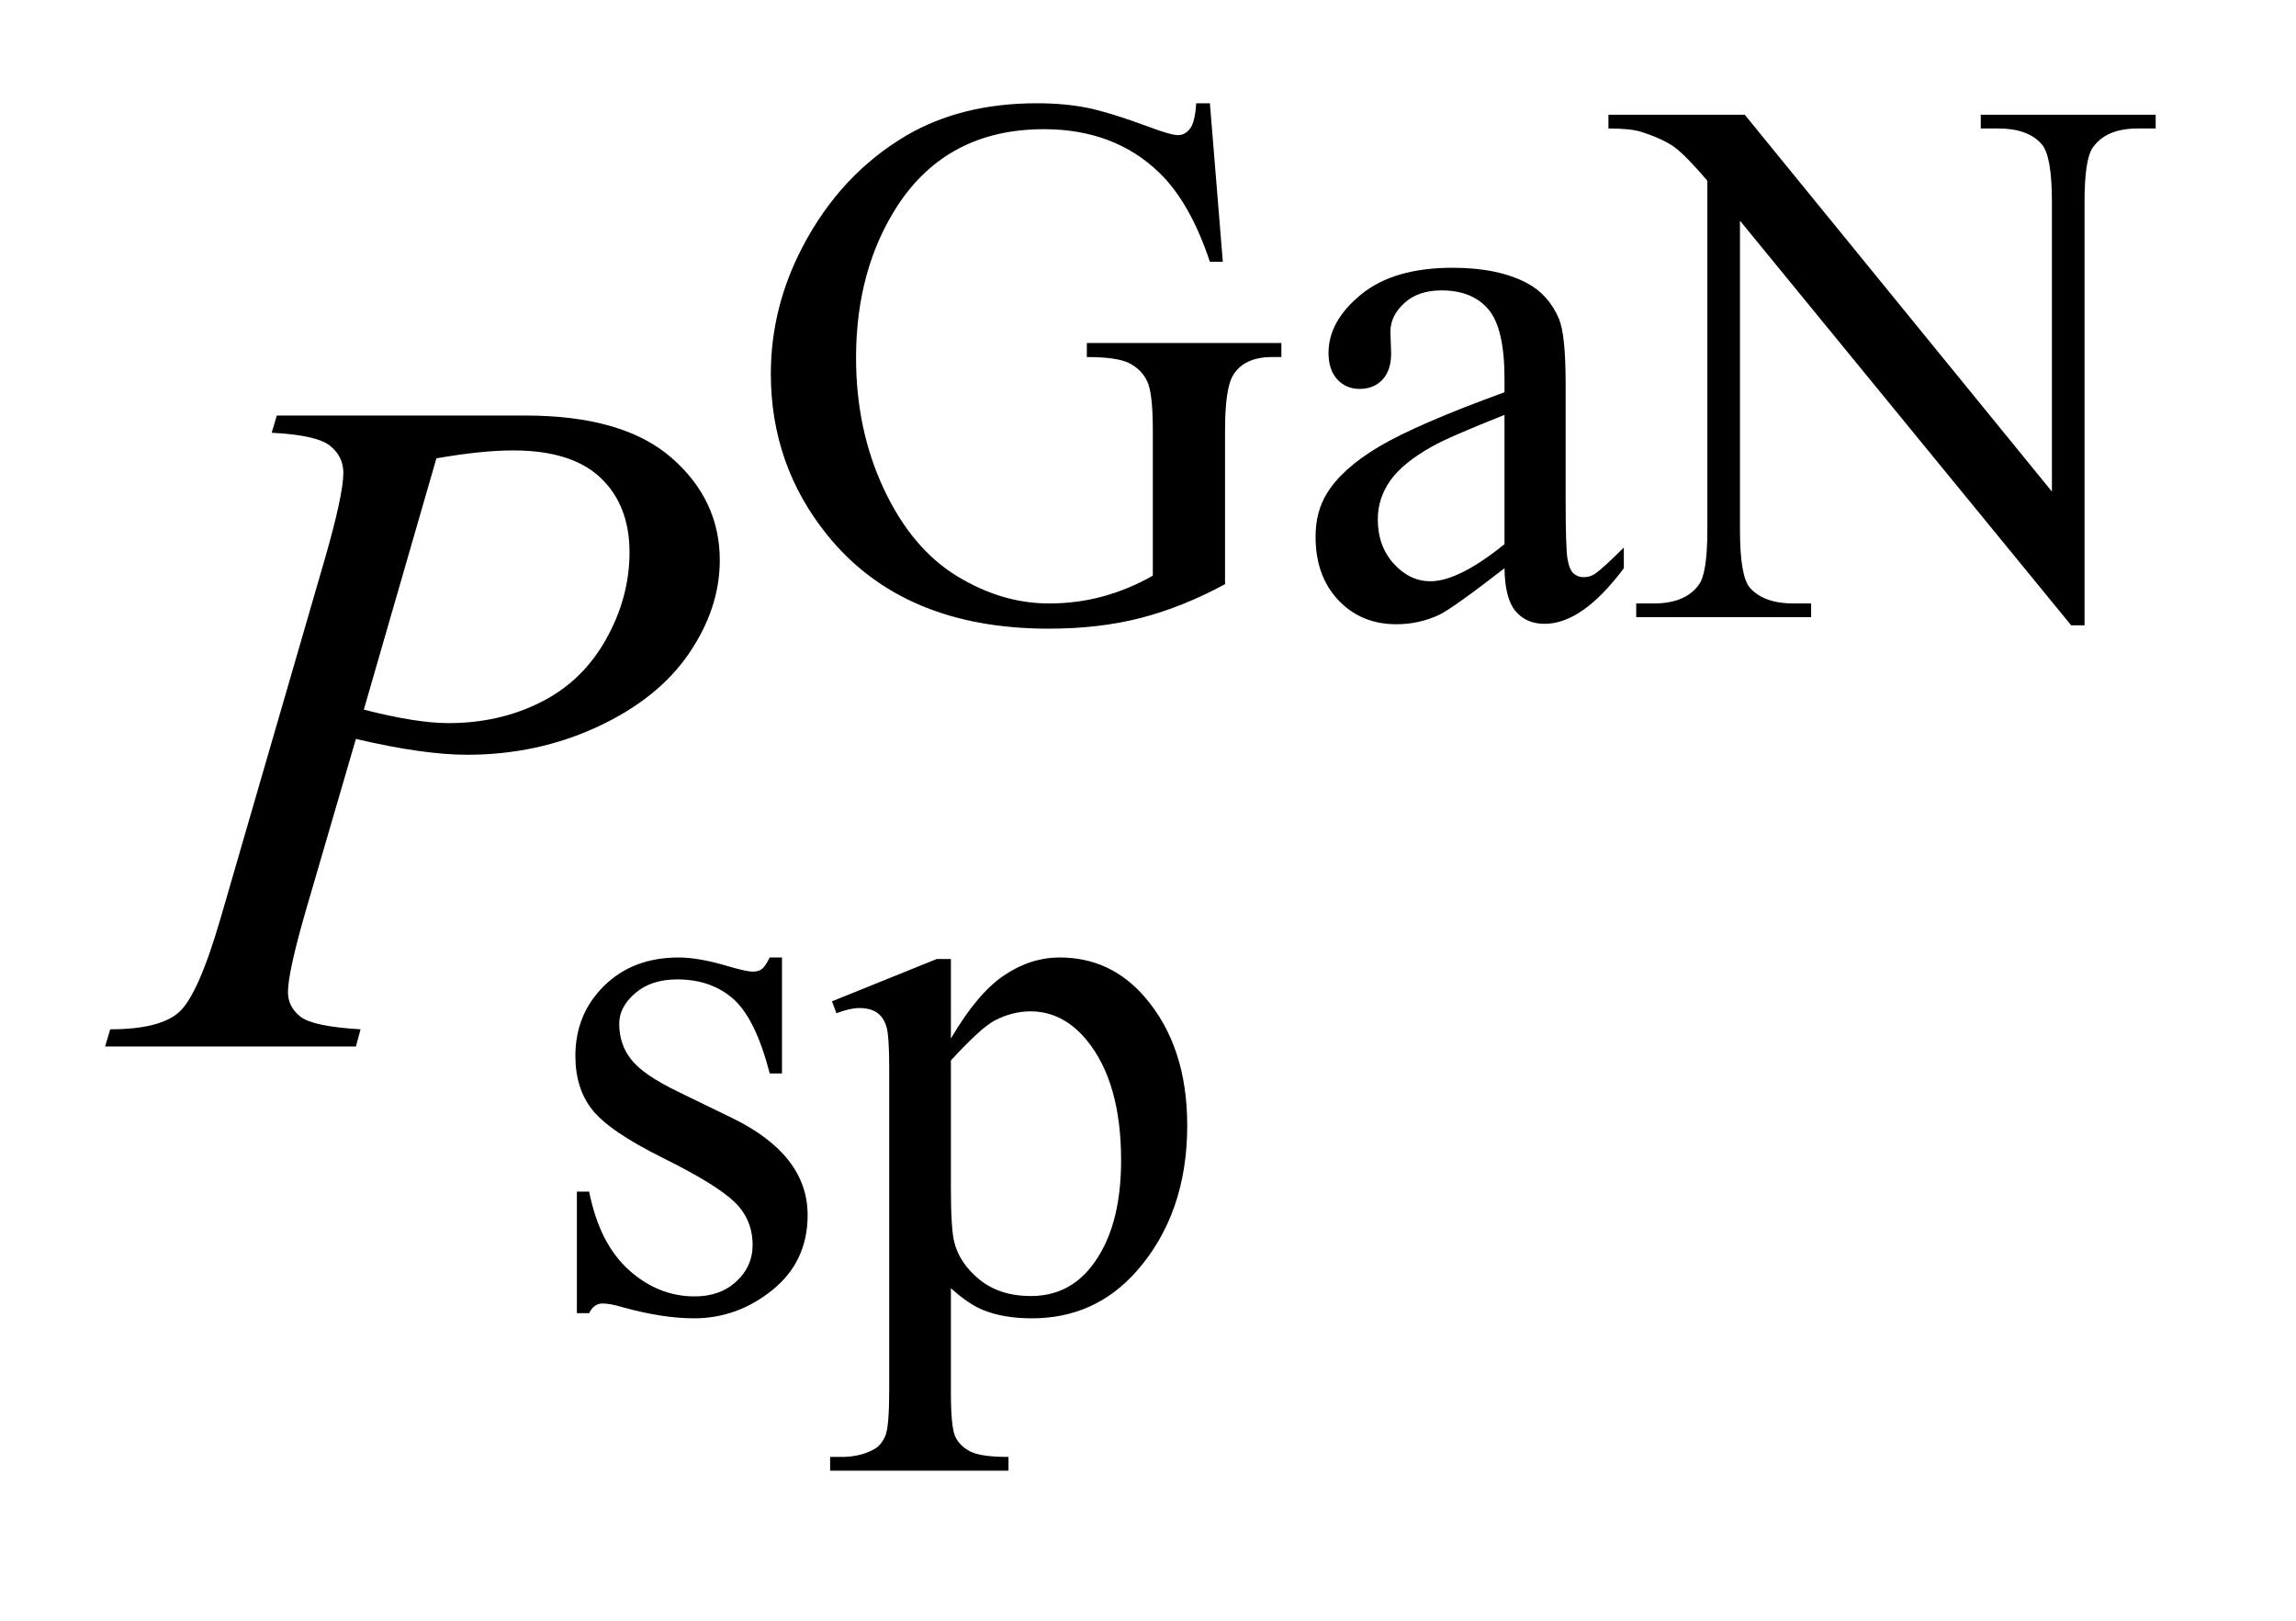 <?xml version="1.0" encoding="UTF-8"?>
<!DOCTYPE svg PUBLIC '-//W3C//DTD SVG 1.0//EN'
          'http://www.w3.org/TR/2001/REC-SVG-20010904/DTD/svg10.dtd'>
<svg stroke-dasharray="none" shape-rendering="auto" xmlns="http://www.w3.org/2000/svg" font-family="'Dialog'" text-rendering="auto" width="34" fill-opacity="1" color-interpolation="auto" color-rendering="auto" preserveAspectRatio="xMidYMid meet" font-size="12px" viewBox="0 0 34 24" fill="black" xmlns:xlink="http://www.w3.org/1999/xlink" stroke="black" image-rendering="auto" stroke-miterlimit="10" stroke-linecap="square" stroke-linejoin="miter" font-style="normal" stroke-width="1" height="24" stroke-dashoffset="0" font-weight="normal" stroke-opacity="1"
><!--Generated by the Batik Graphics2D SVG Generator--><defs id="genericDefs"
  /><g
  ><defs id="defs1"
    ><clipPath clipPathUnits="userSpaceOnUse" id="clipPath1"
      ><path d="M0.913 2.106 L22.373 2.106 L22.373 17.032 L0.913 17.032 L0.913 2.106 Z"
      /></clipPath
      ><clipPath clipPathUnits="userSpaceOnUse" id="clipPath2"
      ><path d="M29.16 67.285 L29.16 544.136 L714.793 544.136 L714.793 67.285 Z"
      /></clipPath
    ></defs
    ><g transform="scale(1.576,1.576) translate(-0.913,-2.106) matrix(0.031,0,0,0.031,0,0)"
    ><path d="M396.172 99.234 L400.094 147.297 L396.172 147.297 Q390.219 129.328 380.781 120.234 Q367.188 107.094 345.859 107.094 Q316.766 107.094 301.609 130.109 Q288.922 149.547 288.922 176.391 Q288.922 198.172 297.344 216.141 Q305.766 234.109 319.406 242.484 Q333.047 250.844 347.422 250.844 Q355.844 250.844 363.703 248.719 Q371.578 246.578 378.875 242.422 L378.875 198.391 Q378.875 186.938 377.125 183.406 Q375.391 179.875 371.734 178.016 Q368.094 176.156 358.875 176.156 L358.875 171.891 L417.844 171.891 L417.844 176.156 L415.031 176.156 Q406.281 176.156 403.016 182 Q400.766 186.156 400.766 198.391 L400.766 245 Q387.859 251.969 375.281 255.219 Q362.703 258.484 347.312 258.484 Q303.172 258.484 280.266 230.188 Q263.094 208.953 263.094 181.219 Q263.094 161.109 272.75 142.688 Q284.203 120.797 304.188 109 Q320.922 99.234 343.719 99.234 Q352.031 99.234 358.828 100.578 Q365.625 101.922 378.094 106.531 Q384.375 108.891 386.516 108.891 Q388.641 108.891 390.156 106.922 Q391.672 104.953 392.016 99.234 L396.172 99.234 ZM485.469 240.172 Q469.641 252.422 465.594 254.328 Q459.531 257.141 452.688 257.141 Q442.016 257.141 435.109 249.844 Q428.203 242.531 428.203 230.625 Q428.203 223.109 431.562 217.609 Q436.172 209.969 447.562 203.234 Q458.969 196.484 485.469 186.828 L485.469 182.781 Q485.469 167.406 480.578 161.688 Q475.703 155.953 466.375 155.953 Q459.312 155.953 455.156 159.766 Q450.891 163.578 450.891 168.531 L451.109 175.031 Q451.109 180.203 448.469 183.016 Q445.828 185.812 441.562 185.812 Q437.406 185.812 434.766 182.906 Q432.125 179.984 432.125 174.922 Q432.125 165.266 442 157.188 Q451.891 149.094 469.75 149.094 Q483.453 149.094 492.219 153.703 Q498.844 157.188 501.984 164.594 Q504 169.422 504 184.359 L504 219.281 Q504 234 504.562 237.312 Q505.125 240.625 506.406 241.75 Q507.703 242.875 509.391 242.875 Q511.188 242.875 512.547 242.078 Q514.891 240.625 521.641 233.891 L521.641 240.172 Q509.062 257.016 497.609 257.016 Q492.094 257.016 488.844 253.203 Q485.594 249.391 485.469 240.172 ZM485.469 232.875 L485.469 193.688 Q468.516 200.422 463.578 203.234 Q454.703 208.172 450.875 213.562 Q447.062 218.953 447.062 225.344 Q447.062 233.438 451.891 238.781 Q456.719 244.109 463.016 244.109 Q471.547 244.109 485.469 232.875 ZM516.969 102.719 L558.297 102.719 L651.391 216.922 L651.391 129.109 Q651.391 115.062 648.25 111.594 Q644.094 106.875 635.109 106.875 L629.828 106.875 L629.828 102.719 L682.844 102.719 L682.844 106.875 L677.453 106.875 Q667.797 106.875 663.75 112.703 Q661.281 116.297 661.281 129.109 L661.281 257.469 L657.234 257.469 L556.844 134.828 L556.844 228.609 Q556.844 242.641 559.875 246.125 Q564.141 250.844 573.016 250.844 L578.406 250.844 L578.406 255 L525.391 255 L525.391 250.844 L530.672 250.844 Q540.438 250.844 544.484 245 Q546.953 241.406 546.953 228.609 L546.953 122.703 Q540.328 114.953 536.906 112.484 Q533.484 110.016 526.844 107.875 Q523.594 106.875 516.969 106.875 L516.969 102.719 Z" stroke="none" clip-path="url(#clipPath2)"
    /></g
    ><g transform="matrix(0.049,0,0,0.049,-1.438,-3.319)"
    ><path d="M265.672 357.094 L265.672 392.141 L261.969 392.141 Q257.703 375.625 251.016 369.672 Q244.328 363.719 234 363.719 Q226.141 363.719 221.312 367.875 Q216.484 372.031 216.484 377.094 Q216.484 383.375 220.078 387.875 Q223.562 392.469 234.234 397.641 L250.625 405.609 Q273.422 416.734 273.422 434.922 Q273.422 448.969 262.812 457.562 Q252.203 466.141 239.062 466.141 Q229.625 466.141 217.5 462.781 Q213.781 461.656 211.422 461.656 Q208.844 461.656 207.391 464.578 L203.688 464.578 L203.688 427.844 L207.391 427.844 Q210.531 443.578 219.406 451.547 Q228.281 459.516 239.281 459.516 Q247.031 459.516 251.906 454.969 Q256.797 450.422 256.797 444.016 Q256.797 436.266 251.344 431 Q245.906 425.719 229.625 417.641 Q213.344 409.547 208.281 403.031 Q203.234 396.625 203.234 386.859 Q203.234 374.172 211.938 365.641 Q220.641 357.094 234.453 357.094 Q240.516 357.094 249.156 359.672 Q254.891 361.359 256.797 361.359 Q258.594 361.359 259.609 360.578 Q260.625 359.797 261.969 357.094 L265.672 357.094 ZM280.781 370.344 L312.453 357.547 L316.719 357.547 L316.719 381.578 Q324.688 367.984 332.719 362.547 Q340.75 357.094 349.625 357.094 Q365.109 357.094 375.453 369.219 Q388.141 384.047 388.141 407.859 Q388.141 434.469 372.859 451.875 Q360.281 466.141 341.203 466.141 Q332.891 466.141 326.828 463.781 Q322.328 462.094 316.719 457.047 L316.719 488.375 Q316.719 498.938 318 501.797 Q319.297 504.672 322.5 506.344 Q325.703 508.031 334.125 508.031 L334.125 512.188 L280.219 512.188 L280.219 508.031 L283.016 508.031 Q289.203 508.141 293.578 505.672 Q295.719 504.438 296.891 501.688 Q298.078 498.938 298.078 487.703 L298.078 390.453 Q298.078 380.453 297.172 377.766 Q296.281 375.062 294.312 373.719 Q292.344 372.375 288.969 372.375 Q286.281 372.375 282.125 373.938 L280.781 370.344 ZM316.719 388.203 L316.719 426.609 Q316.719 439.078 317.719 443.016 Q319.297 449.516 325.406 454.469 Q331.531 459.406 340.859 459.406 Q352.094 459.406 359.047 450.641 Q368.156 439.188 368.156 418.422 Q368.156 394.828 357.812 382.141 Q350.625 373.375 340.75 373.375 Q335.359 373.375 330.078 376.078 Q326.031 378.094 316.719 388.203 Z" stroke="none" clip-path="url(#clipPath2)"
    /></g
    ><g transform="matrix(0.049,0,0,0.049,-1.438,-3.319)"
    ><path d="M113 193.312 L188.094 193.312 Q217.625 193.312 232.25 206.047 Q246.875 218.766 246.875 237.047 Q246.875 251.531 237.594 265.172 Q228.312 278.812 210.031 287.328 Q191.75 295.828 170.516 295.828 Q157.297 295.828 136.906 291.047 L121.719 343.078 Q116.375 361.641 116.375 367.547 Q116.375 372.047 120.172 375 Q123.969 377.953 138.312 378.797 L136.906 384 L61.109 384 L62.656 378.797 Q77.562 378.797 83.391 373.672 Q89.234 368.531 95.984 345.328 L127.484 236.766 Q133.109 217.219 133.109 210.609 Q133.109 205.688 129.094 202.453 Q125.094 199.219 111.453 198.516 L113 193.312 ZM139.297 282.188 Q155.188 286.266 164.891 286.266 Q180.219 286.266 192.797 279.938 Q205.391 273.609 212.484 260.953 Q219.594 248.297 219.594 234.656 Q219.594 220.453 210.875 212.156 Q202.156 203.859 184.438 203.859 Q174.875 203.859 161.234 206.25 L139.297 282.188 Z" stroke="none" clip-path="url(#clipPath2)"
    /></g
  ></g
></svg
>
